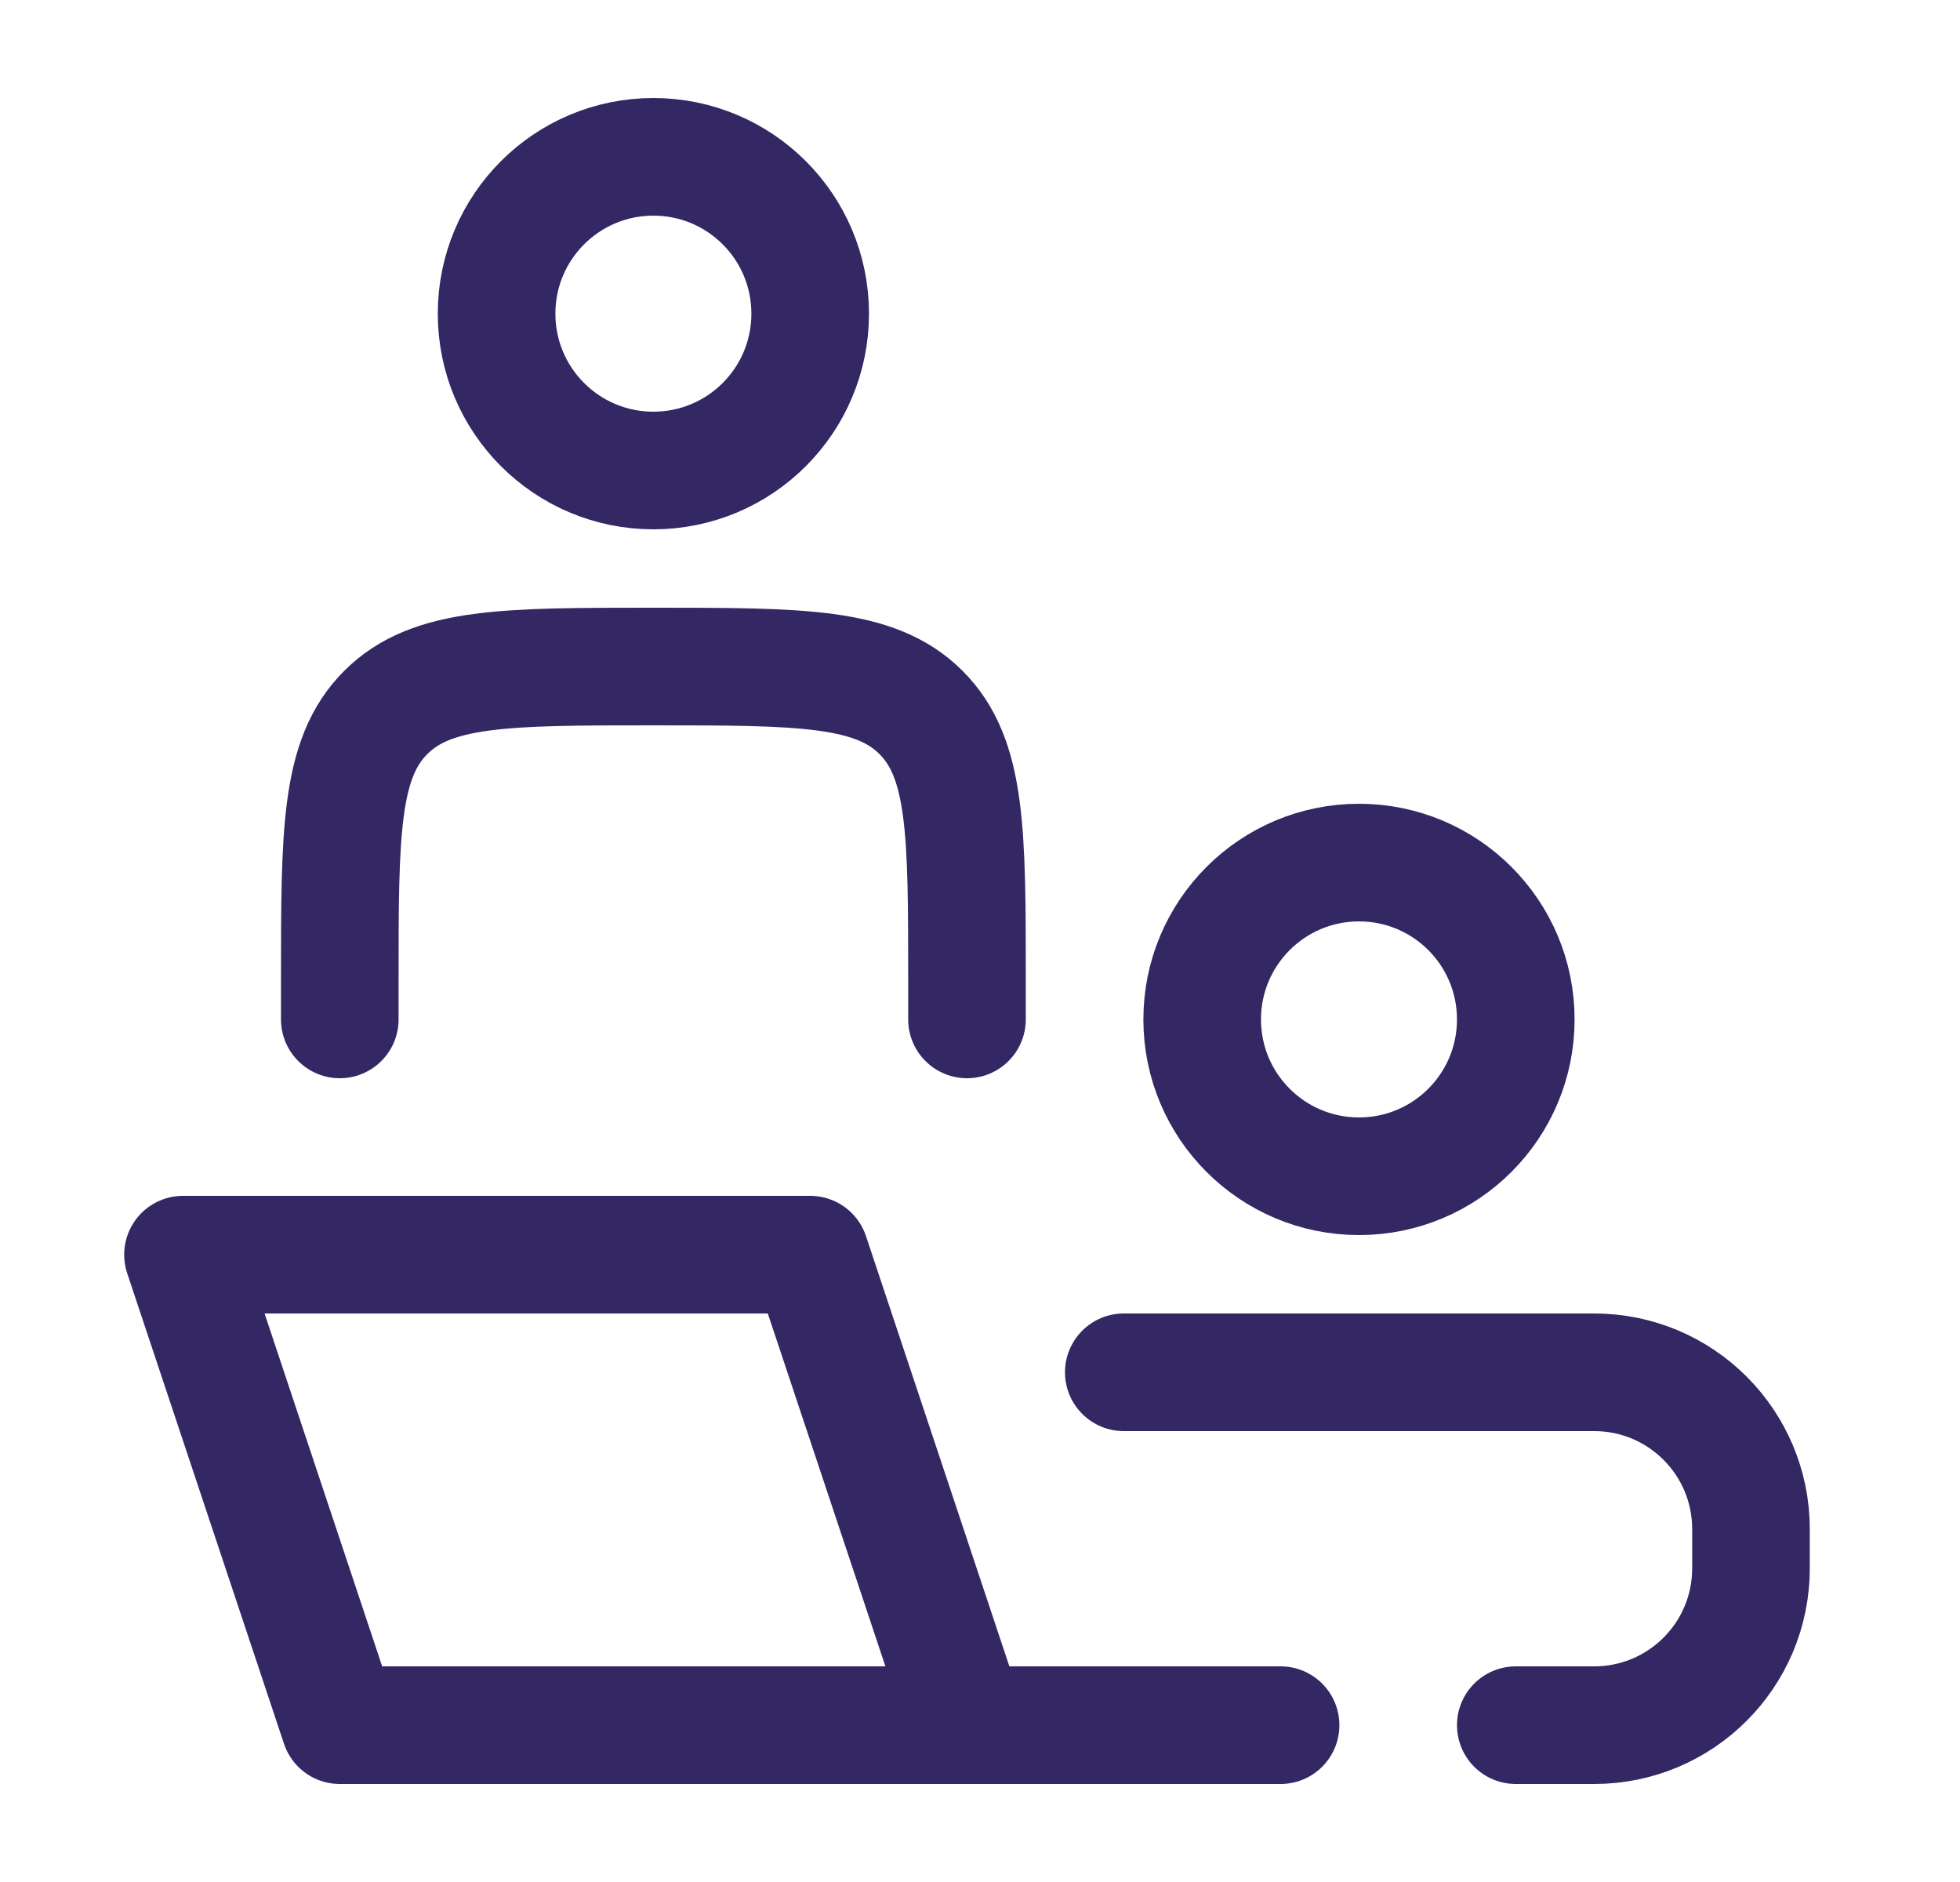 <svg width="25" height="24" viewBox="0 0 25 24" fill="none" xmlns="http://www.w3.org/2000/svg">
<path d="M12.334 22L10.334 16H2.334L4.334 22H12.334ZM12.334 22H16.334" stroke="#332764" stroke-width="1.5" stroke-linecap="round" stroke-linejoin="round"/>
<path d="M12.334 13V12.5C12.334 10.614 12.334 9.672 11.748 9.086C11.162 8.5 10.22 8.5 8.334 8.5C6.448 8.5 5.506 8.5 4.92 9.086C4.334 9.672 4.334 10.614 4.334 12.5V13" stroke="#332764" stroke-width="1.5" stroke-linecap="round" stroke-linejoin="round"/>
<path d="M19.334 13C19.334 14.105 18.439 15 17.334 15C16.229 15 15.334 14.105 15.334 13C15.334 11.895 16.229 11 17.334 11C18.439 11 19.334 11.895 19.334 13Z" stroke="#332764" stroke-width="1.5"/>
<path d="M10.334 4C10.334 5.105 9.439 6 8.334 6C7.229 6 6.334 5.105 6.334 4C6.334 2.895 7.229 2 8.334 2C9.439 2 10.334 2.895 10.334 4Z" stroke="#332764" stroke-width="1.5"/>
<path d="M14.334 17.5H20.334C21.439 17.5 22.334 18.395 22.334 19.5V20C22.334 21.105 21.439 22 20.334 22H19.334" stroke="#332764" stroke-width="1.5" stroke-linecap="round"/>
</svg>
